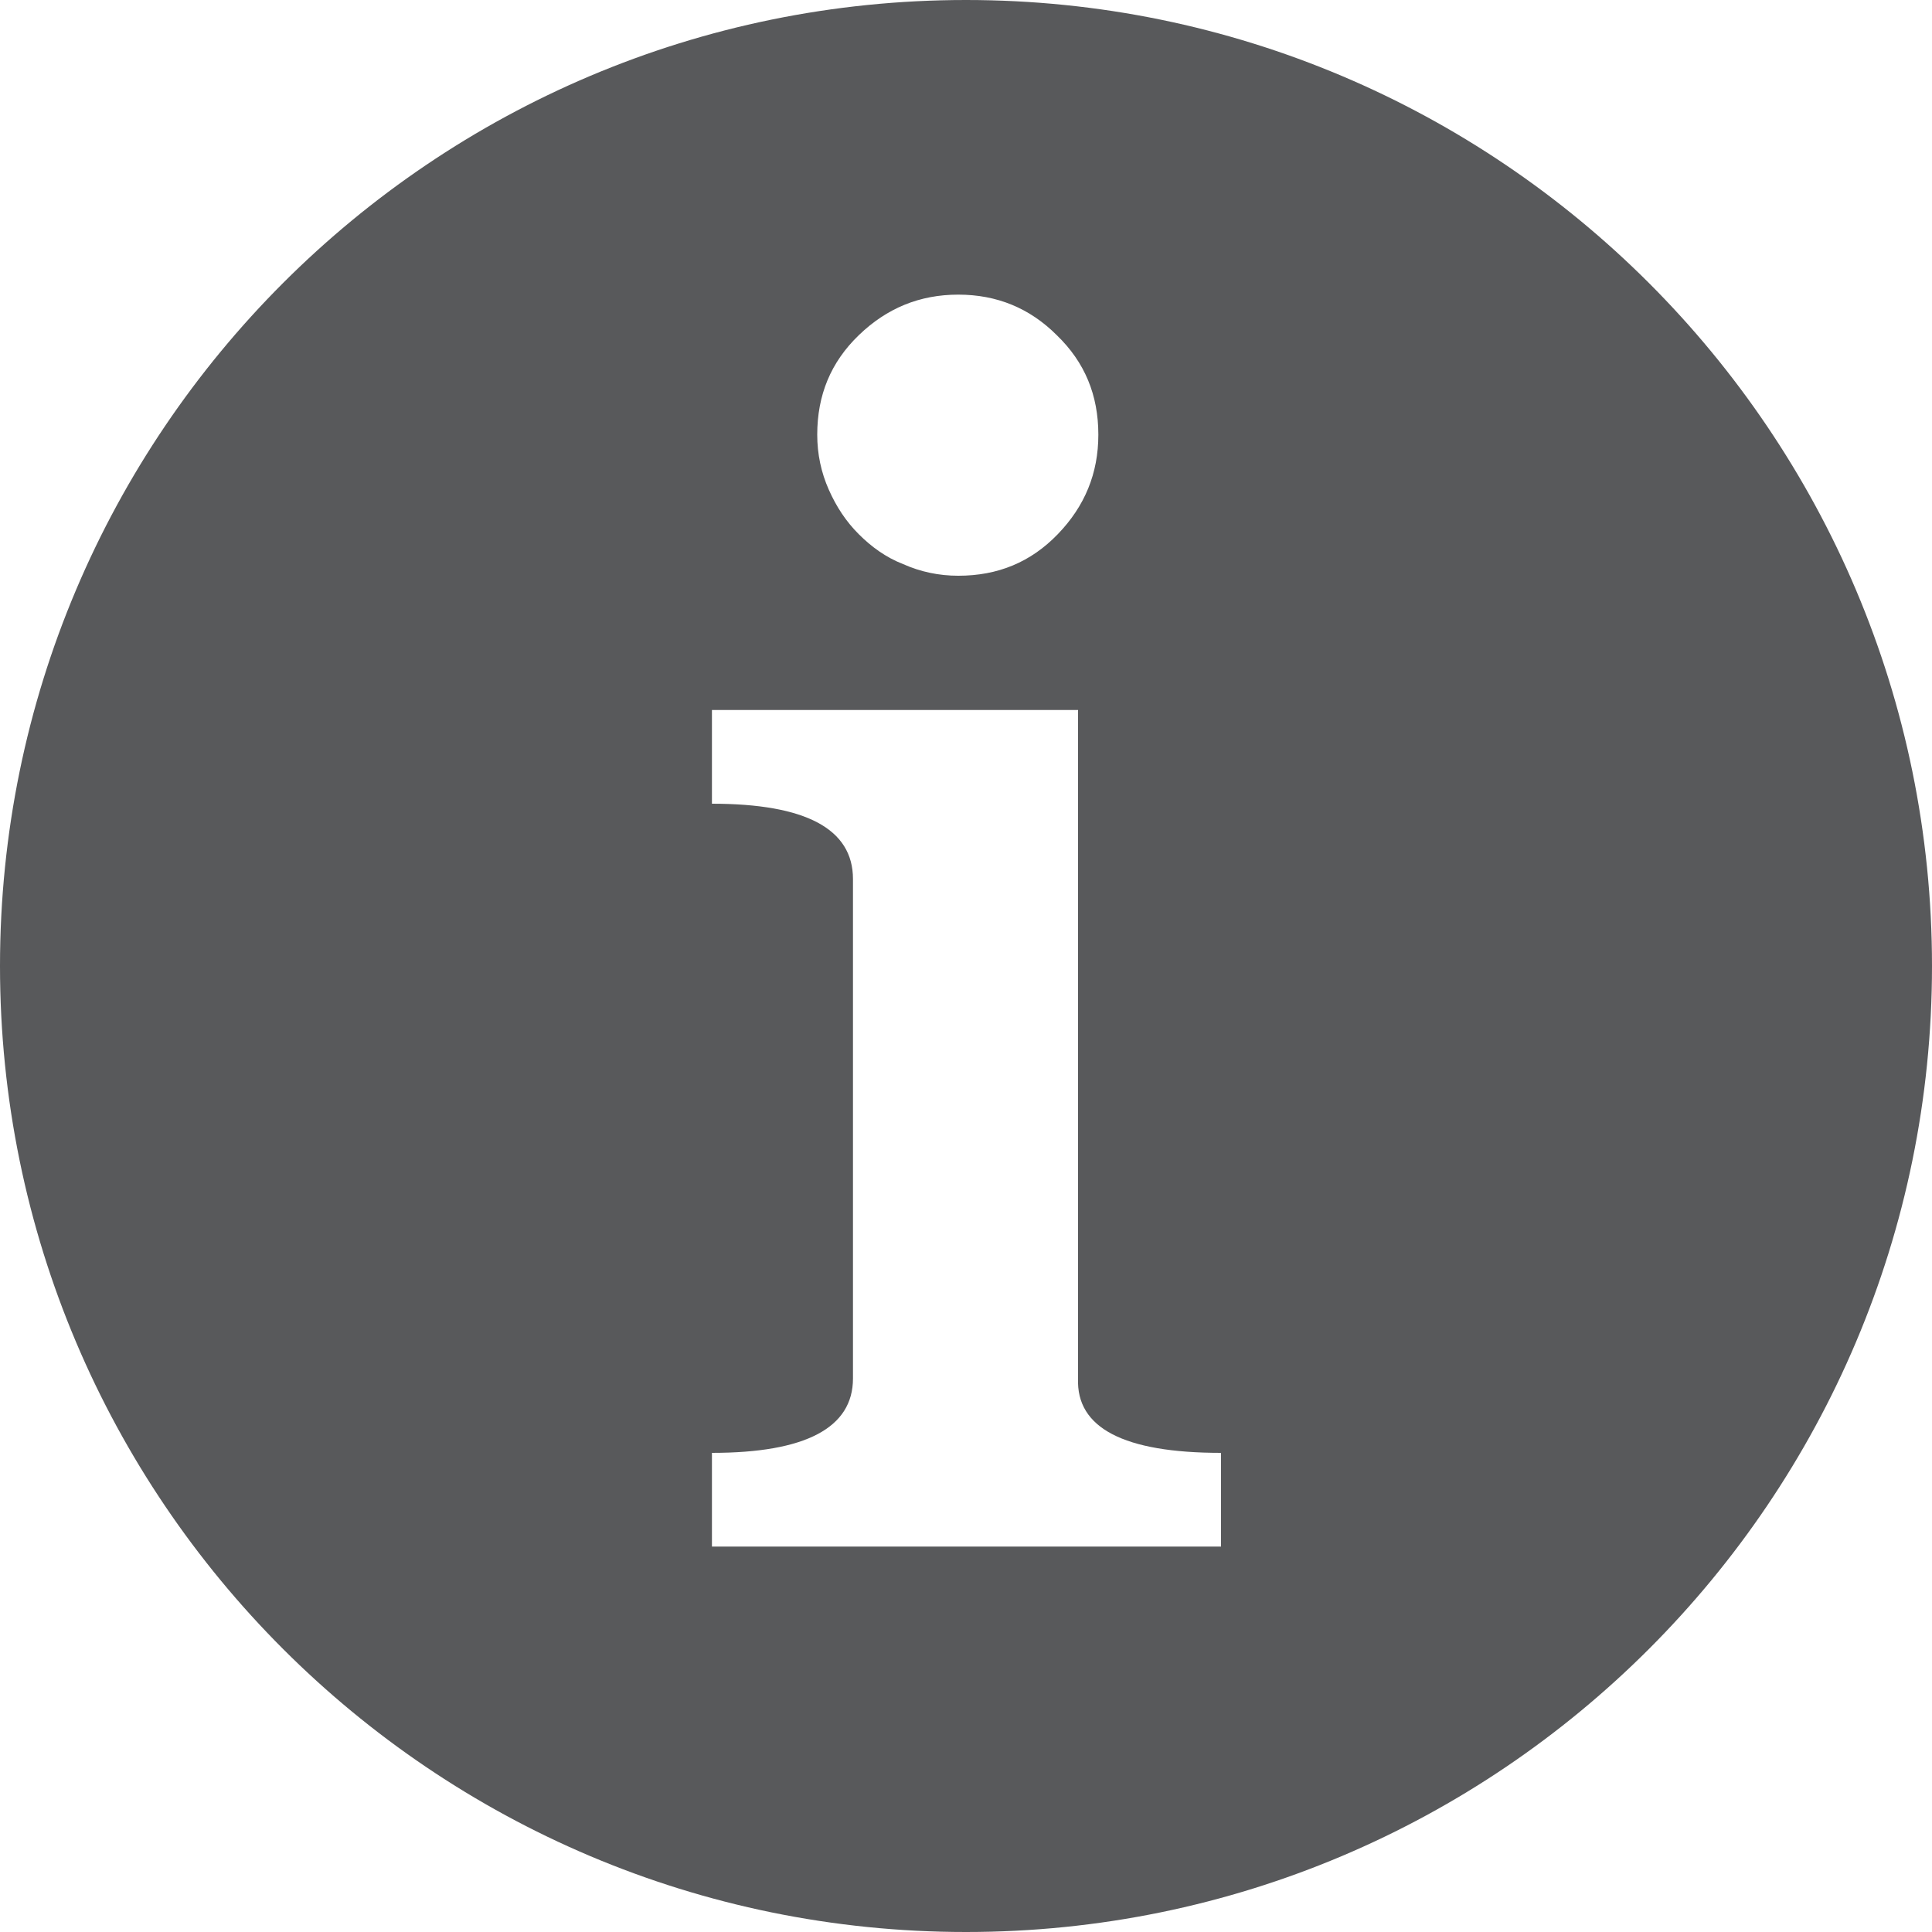 <svg version="1.1" id="Layer_1" xmlns="http://www.w3.org/2000/svg" x="0px" y="0px" viewBox="0 0 200 200" enable-background="new 0 0 200 200"><path fill="#58595B" d="M200,100c0,55.2-44.8,100-100,100S0,155.2,0,100S44.8,0,100,0S200,44.8,200,100z M111.6,73.5H73.7v9.7 c9.7,0,14.6,2.6,14.6,7.8v51.7c0,5.1-4.9,7.7-14.6,7.7v9.7h52.7v-9.7c-10.1,0-15-2.6-14.8-7.7V73.5z M109.4,34.7 c-2.8-2.8-6.2-4.2-10.2-4.2c-4,0-7.4,1.4-10.3,4.2c-2.9,2.8-4.3,6.2-4.3,10.3c0,2,0.4,3.9,1.2,5.7c0.8,1.8,1.8,3.3,3.1,4.6 c1.3,1.3,2.8,2.4,4.6,3.1c1.8,0.8,3.7,1.2,5.7,1.2c4.1,0,7.5-1.4,10.3-4.3c2.8-2.9,4.2-6.3,4.2-10.3 C113.7,40.9,112.3,37.5,109.4,34.7z"/></svg>